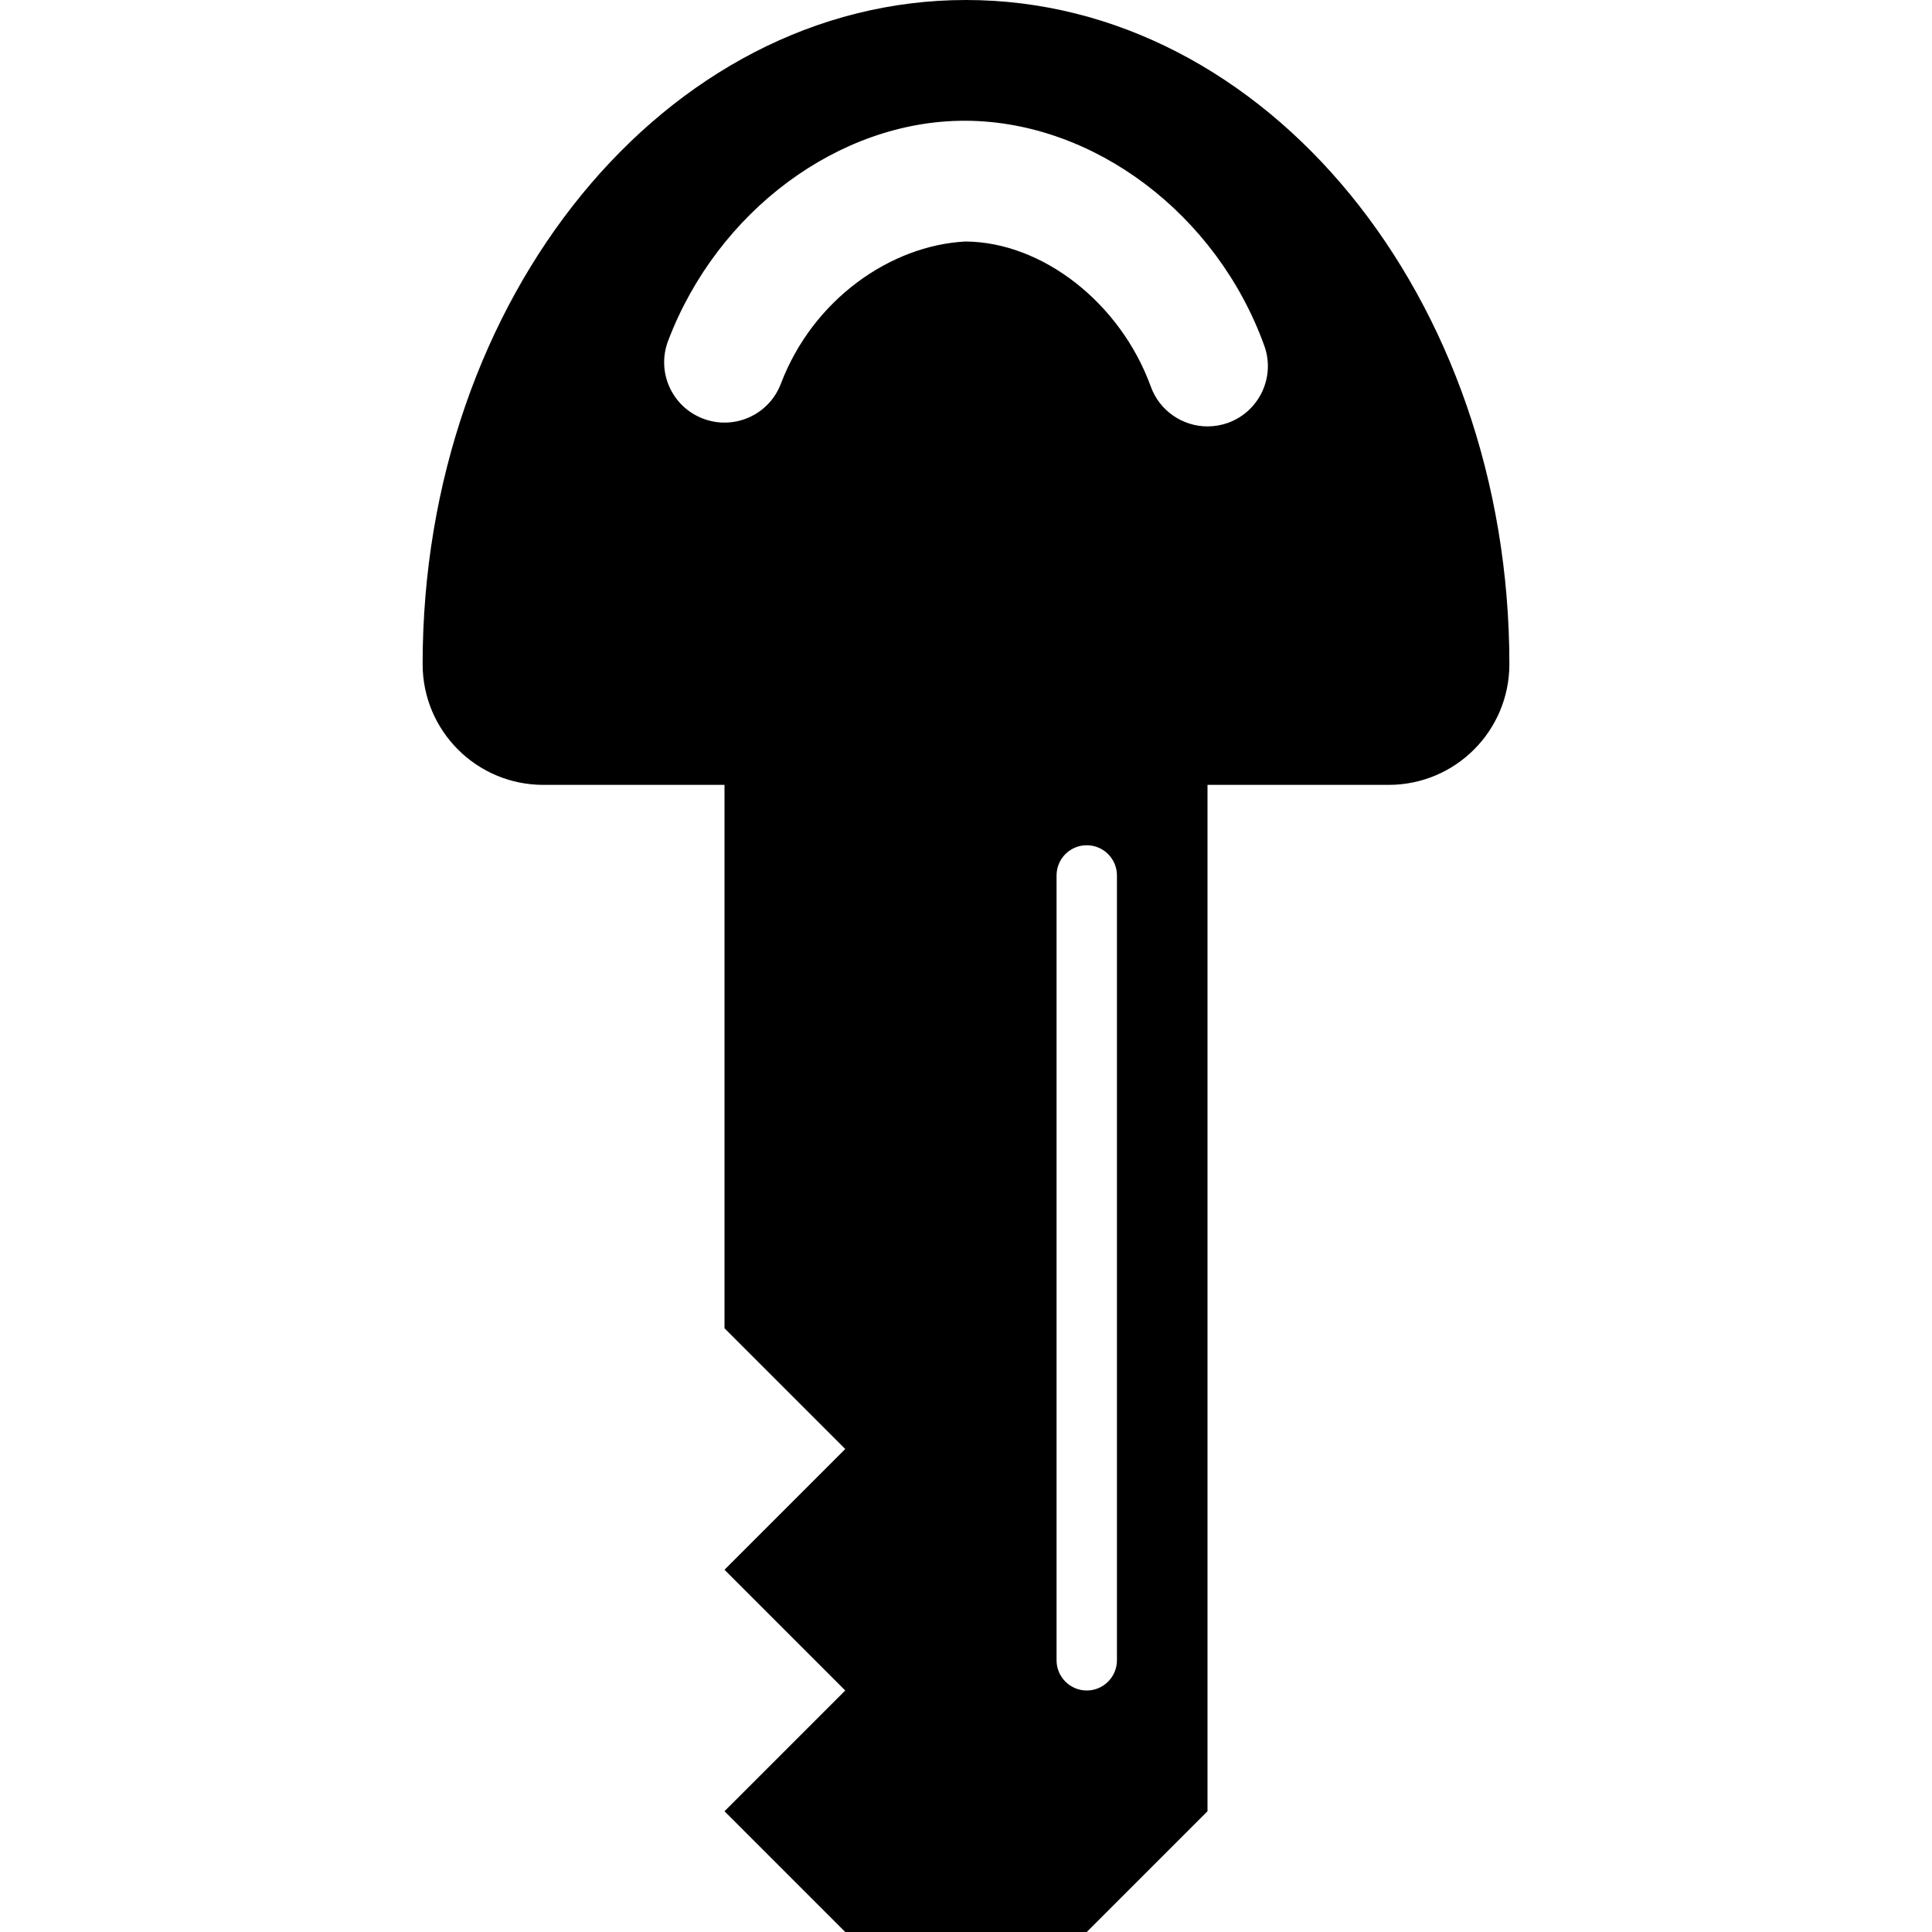 <?xml version="1.0" encoding="utf-8"?>
<!-- Generator: Adobe Illustrator 16.0.0, SVG Export Plug-In . SVG Version: 6.00 Build 0)  -->
<!DOCTYPE svg PUBLIC "-//W3C//DTD SVG 1.1//EN" "http://www.w3.org/Graphics/SVG/1.1/DTD/svg11.dtd">
<svg version="1.1" id="Layer_1" xmlns="http://www.w3.org/2000/svg" xmlns:xlink="http://www.w3.org/1999/xlink" x="0px" y="0px"
	 width="512px" height="512px" viewBox="0 0 512 512" enable-background="new 0 0 512 512" xml:space="preserve">
<path d="M256,0c-79.531,0-144,78.813-144,176c0,17.688,14.313,32,32,32h48v112v32l32,32l-32,32l32,32l-32,32l32,32h64l32-32V208h48
	c17.688,0,32-14.313,32-32C400,78.813,335.531,0,256,0z M296,440c0,4.406-3.594,8-8,8s-8-3.594-8-8V232c0-4.438,3.594-8,8-8
	s8,3.563,8,8V440z M325.438,112.063C323.656,112.688,321.813,113,320,113c-6.531,0-12.688-4.063-15.031-10.563
	C296.938,80.313,276.313,64.156,255.875,64c-19.875,1.031-40.438,15.344-48.938,37.688c-3.125,8.25-12.375,12.406-20.625,9.25
	c-8.25-3.125-12.406-12.375-9.25-20.625C190.125,55.906,222.375,32,255.594,32c0.156,0,0.344,0,0.531,0
	c33.844,0.25,66.313,24.75,78.906,59.563C338.063,99.875,333.75,109.031,325.438,112.063z"/>
</svg>
